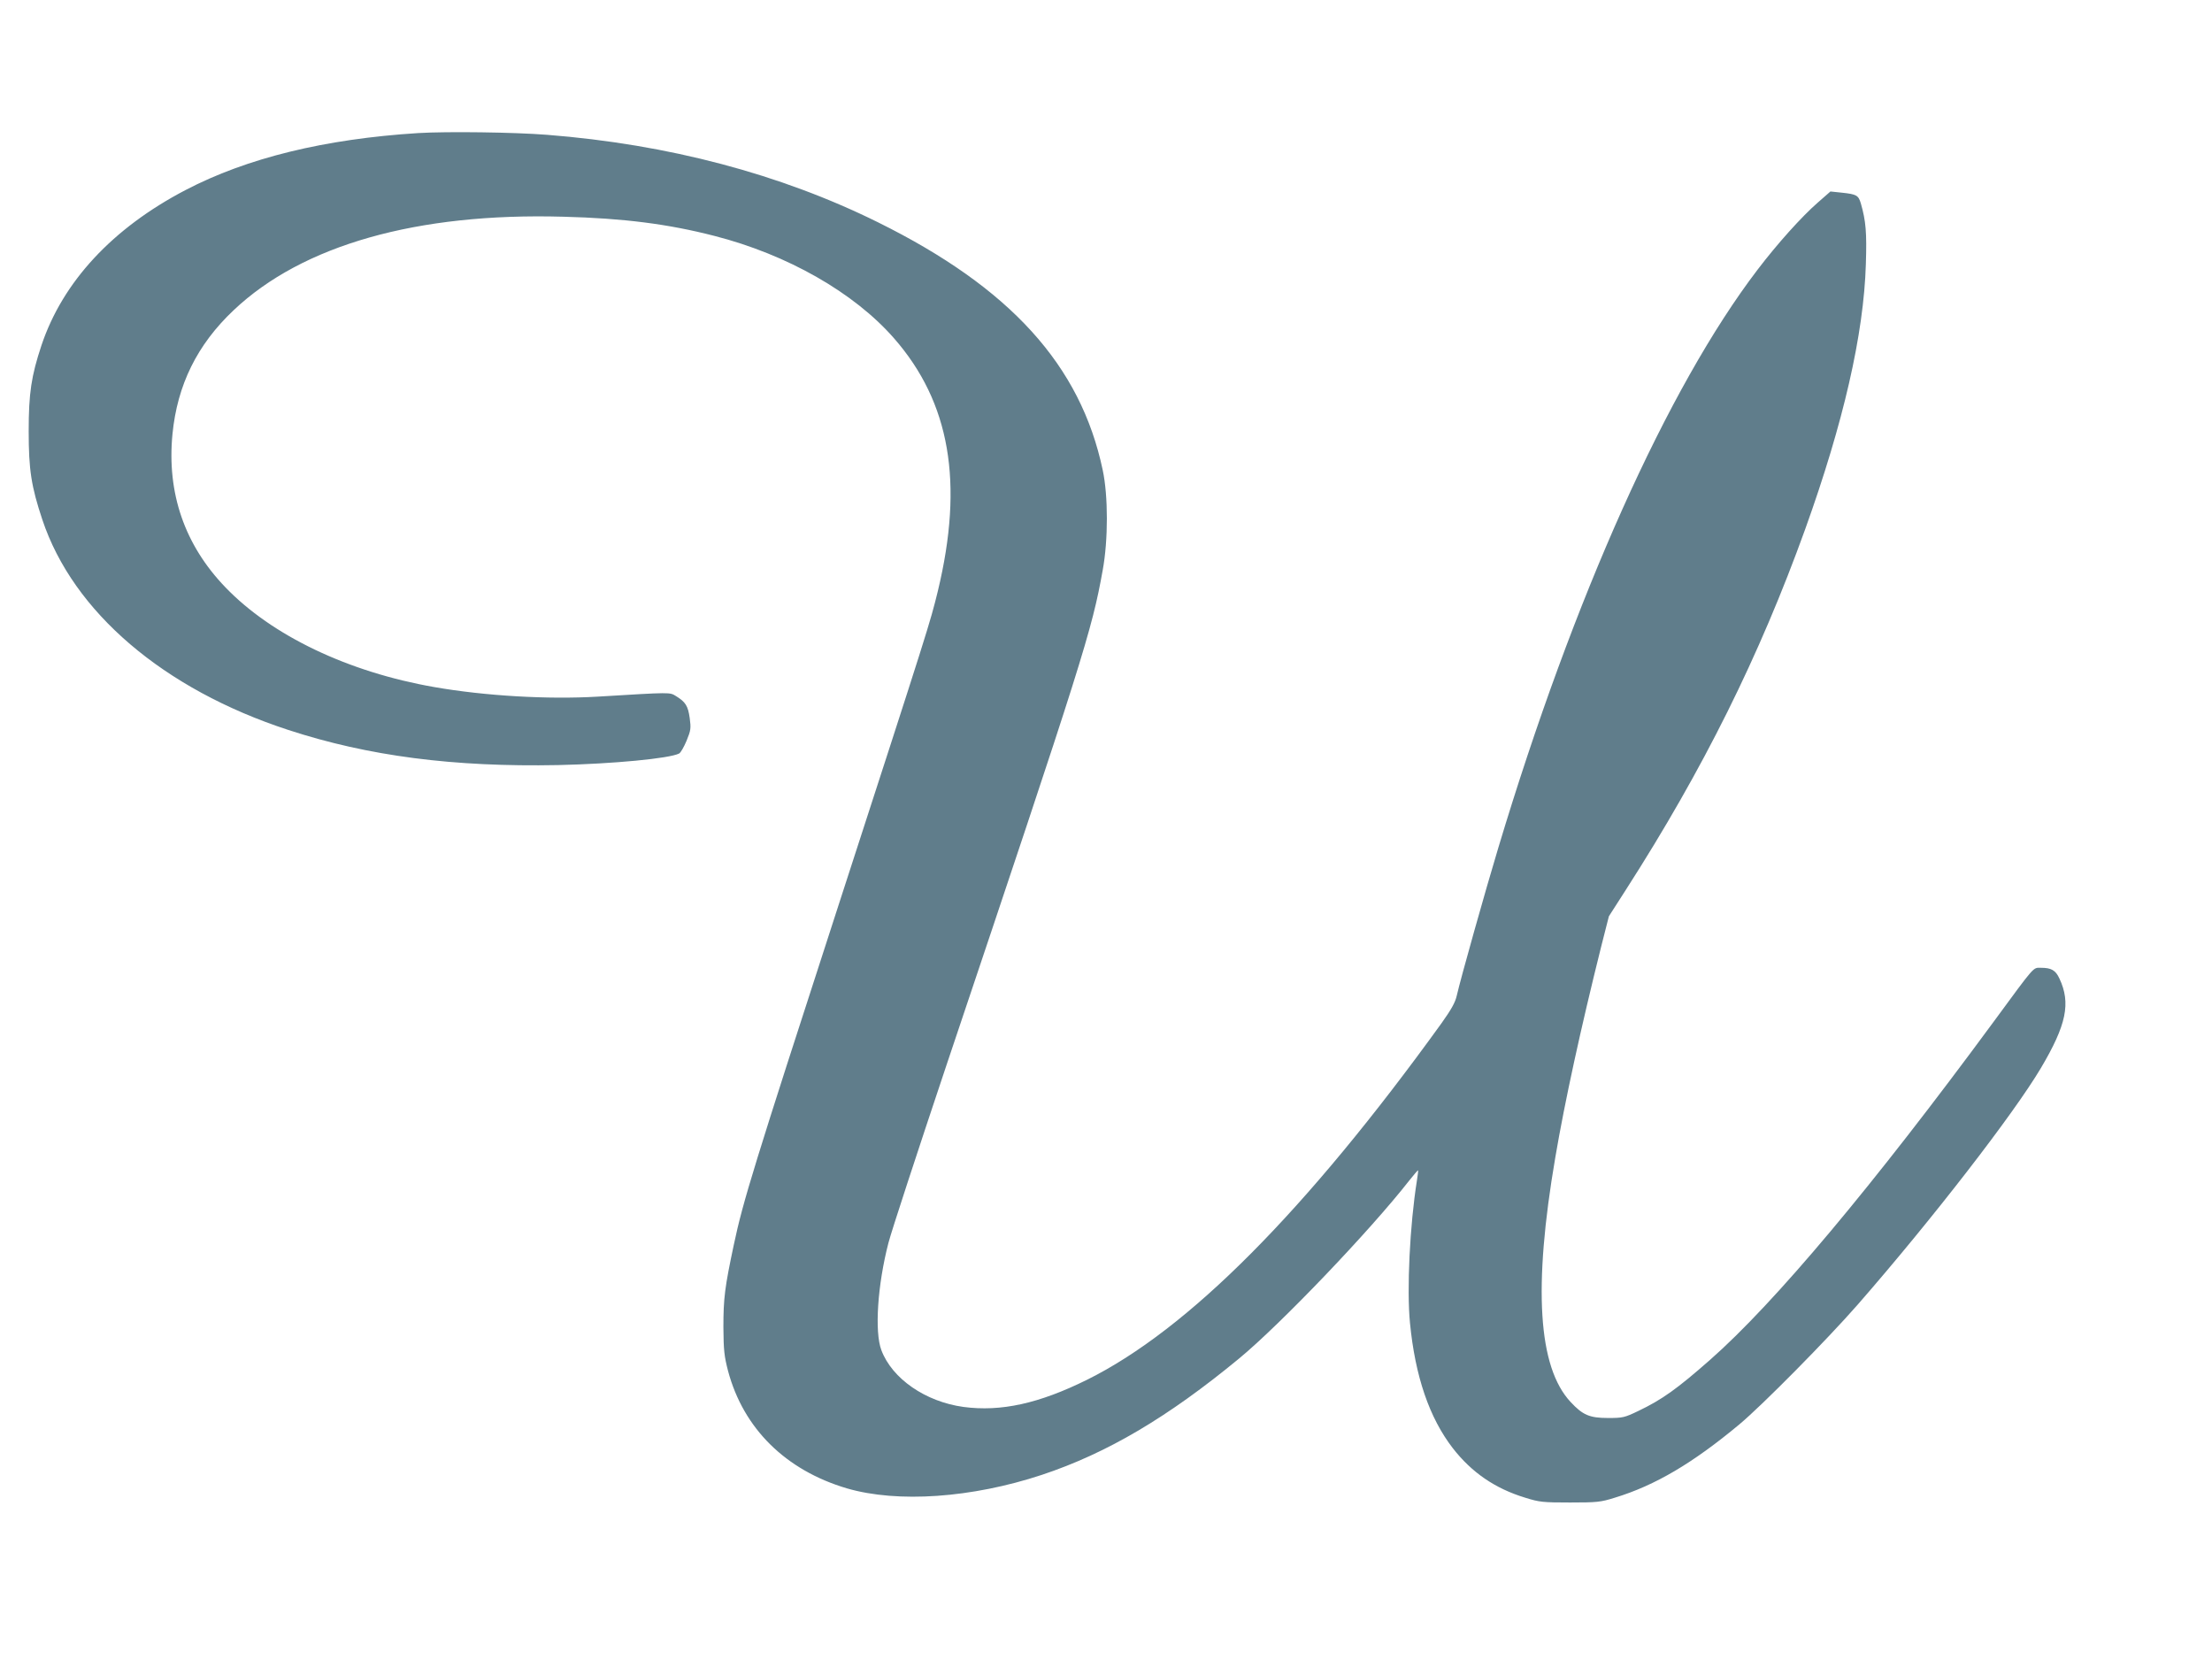 <?xml version="1.0" standalone="no"?>
<!DOCTYPE svg PUBLIC "-//W3C//DTD SVG 20010904//EN"
 "http://www.w3.org/TR/2001/REC-SVG-20010904/DTD/svg10.dtd">
<svg version="1.0" xmlns="http://www.w3.org/2000/svg"
 width="1280pt" height="969pt" viewBox="0 0 1280 969"
 preserveAspectRatio="xMidYMid meet">
<g transform="translate(0,969) scale(0.1,-0.1)"
fill="#607d8b" stroke="none">
<path d="M2420 8920 c-541 -34 -991 -144 -1347 -330 -423 -221 -710 -531 -833
-898 -59 -178 -74 -277 -74 -497 0 -224 15 -320 79 -512 178 -534 701 -981
1424 -1217 462 -151 955 -215 1561 -203 316 7 644 38 700 67 9 5 28 38 43 74
25 61 26 72 18 132 -10 70 -24 92 -79 126 -38 23 -24 23 -454 -3 -285 -17
-651 4 -943 55 -501 87 -942 298 -1211 578 -236 245 -339 545 -306 886 28 285
143 518 354 717 398 377 1062 565 1908 541 349 -9 606 -42 874 -111 422 -108
808 -328 1039 -592 325 -371 405 -836 254 -1463 -46 -187 -46 -188 -582 -1840
-484 -1492 -545 -1689 -599 -1944 -52 -245 -60 -308 -60 -476 1 -134 5 -168
27 -253 89 -333 333 -574 687 -679 294 -86 724 -56 1129 78 379 126 730 334
1141 673 240 198 759 741 984 1029 27 34 50 61 52 60 1 -2 -2 -29 -7 -60 -41
-258 -59 -629 -40 -823 30 -309 112 -549 248 -725 109 -140 244 -233 418 -286
83 -26 103 -28 260 -28 157 0 177 2 260 28 233 71 451 200 720 424 133 111
509 492 684 692 433 496 903 1104 1061 1370 148 250 174 376 107 518 -22 48
-47 62 -107 62 -47 0 -31 18 -272 -310 -702 -954 -1270 -1631 -1643 -1959
-191 -168 -278 -230 -414 -295 -81 -39 -91 -41 -176 -41 -107 0 -146 17 -216
92 -189 202 -218 663 -89 1416 55 324 148 749 265 1218 l45 177 100 156 c446
695 771 1349 1036 2084 221 615 339 1128 351 1534 6 183 0 250 -29 351 -14 47
-25 53 -109 62 l-67 7 -73 -64 c-93 -81 -235 -239 -349 -389 -520 -682 -1064
-1895 -1500 -3345 -74 -245 -218 -757 -240 -854 -9 -41 -32 -81 -88 -160 -785
-1088 -1467 -1774 -2052 -2064 -277 -137 -497 -186 -715 -157 -219 30 -413
163 -475 329 -40 106 -22 377 41 620 16 63 167 524 335 1026 795 2366 842
2516 905 2867 32 175 32 429 0 579 -128 607 -535 1055 -1301 1434 -564 279
-1213 451 -1915 506 -190 15 -578 20 -745 10z"/>
</g>
</svg>
